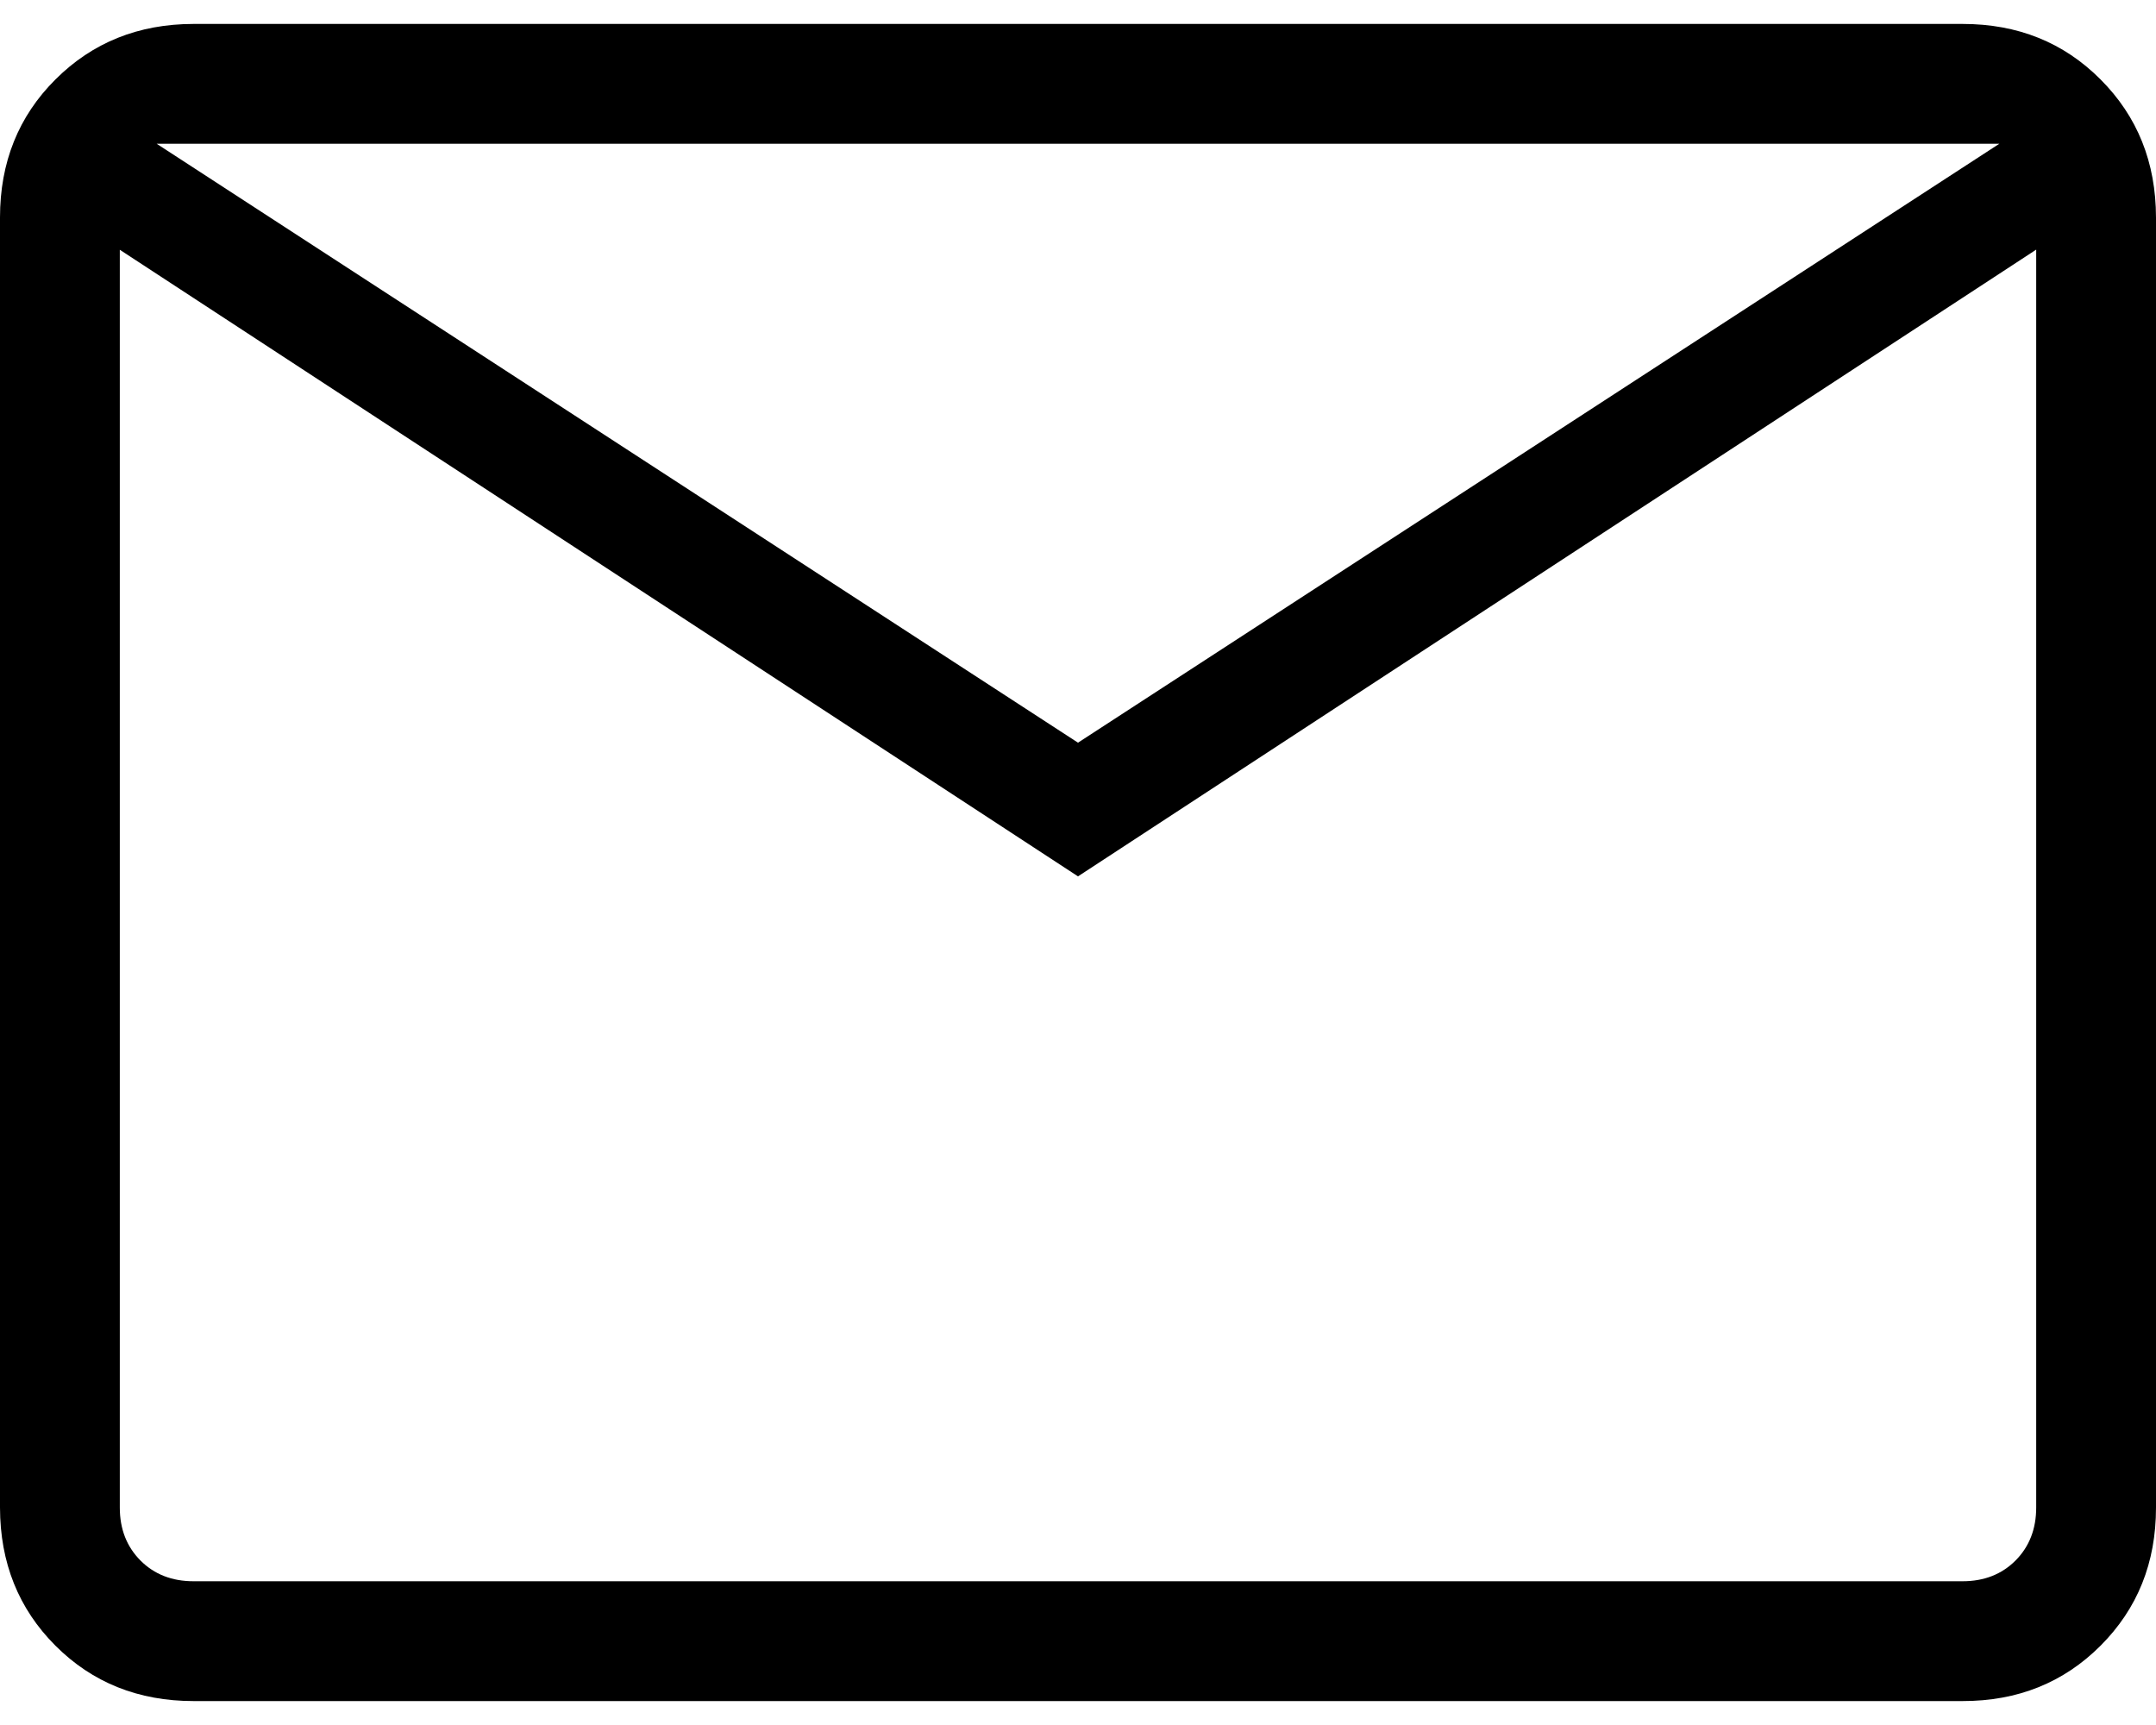 <svg width="30" height="24" viewBox="0 0 30 24" fill="none" xmlns="http://www.w3.org/2000/svg">
<path d="M2.693 23.667C1.926 23.667 1.285 23.41 0.772 22.897C0.258 22.383 0.001 21.742 0 20.973V3.027C0 2.259 0.257 1.618 0.772 1.105C1.286 0.592 1.926 0.334 2.692 0.333H27.308C28.075 0.333 28.715 0.59 29.228 1.105C29.742 1.619 29.999 2.26 30 3.027V20.975C30 21.742 29.743 22.382 29.228 22.897C28.714 23.411 28.074 23.668 27.308 23.667H2.693ZM15 12.193L1.667 3.475V20.975C1.667 21.274 1.763 21.519 1.955 21.712C2.147 21.904 2.393 22 2.693 22H27.308C27.607 22 27.853 21.904 28.045 21.712C28.237 21.519 28.333 21.273 28.333 20.973V3.473L15 12.193ZM15 10.333L27.82 2H2.18L15 10.333ZM1.667 3.475V2V20.975C1.667 21.274 1.763 21.519 1.955 21.712C2.147 21.904 2.393 22 2.693 22H1.667V3.475Z" fill="black"/>
</svg>
